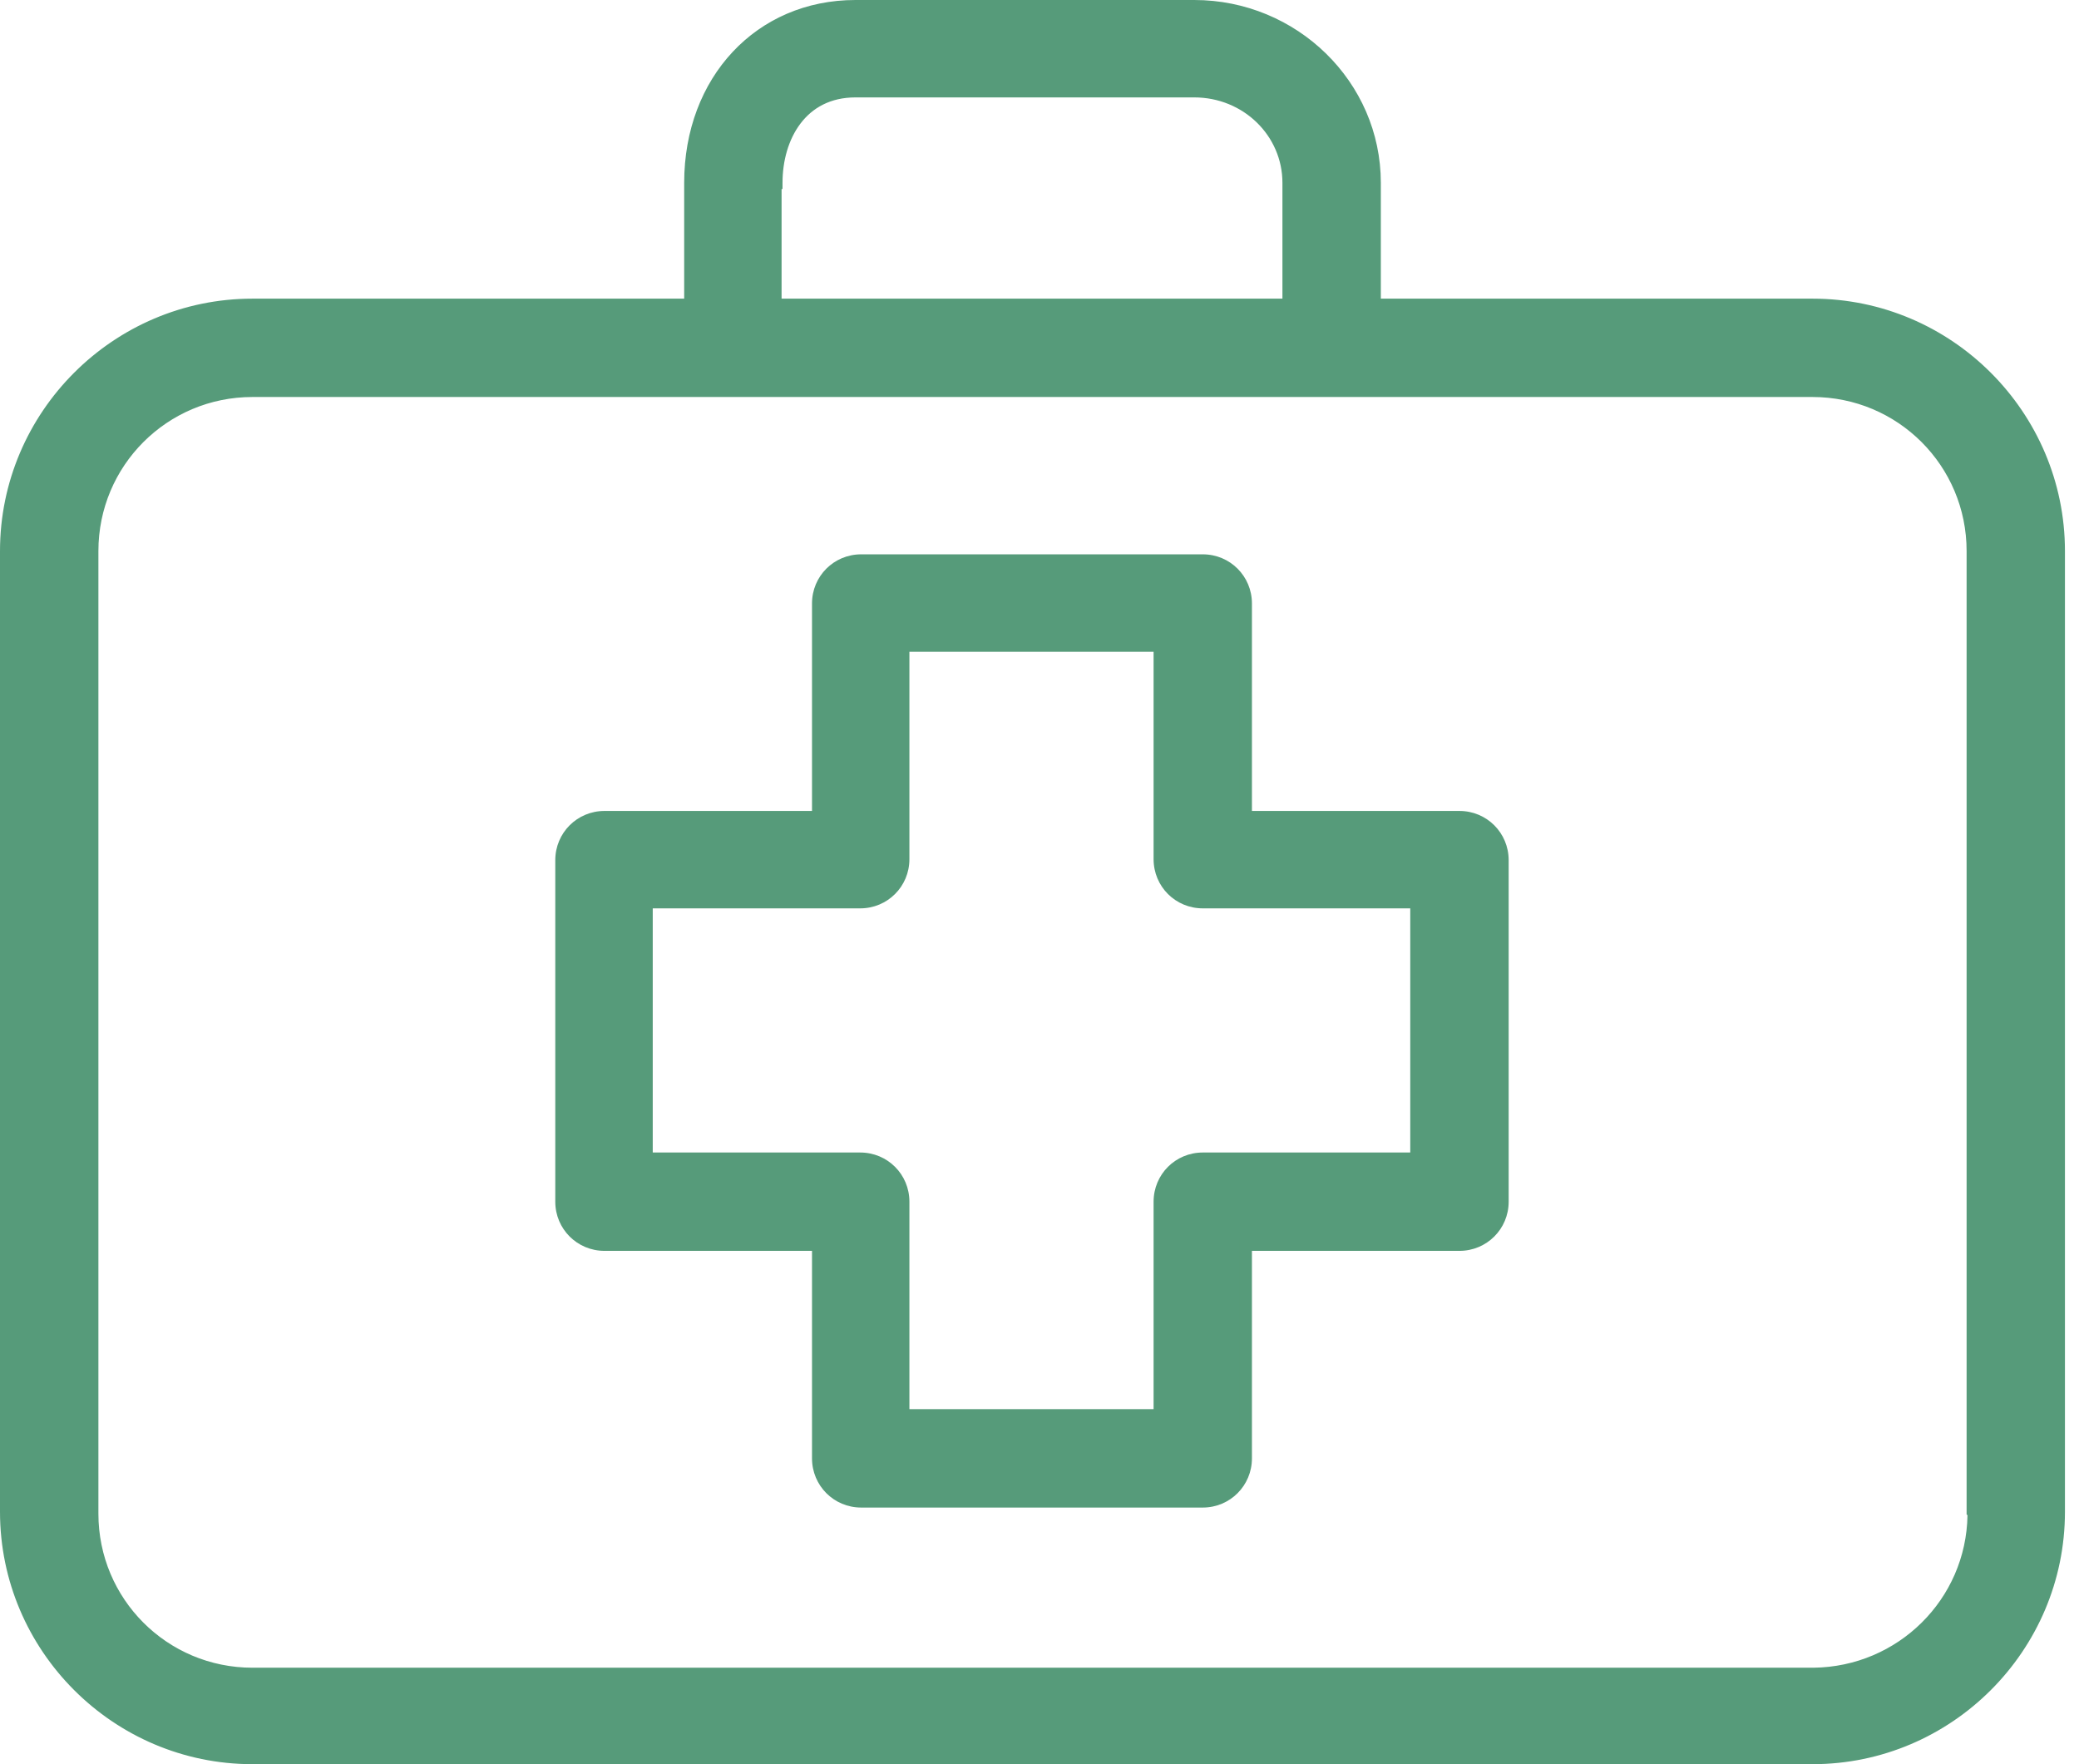 <svg width="33" height="28" viewBox="0 0 33 28" fill="none" xmlns="http://www.w3.org/2000/svg">
<path d="M23.166 12.97H19.774V9.578C19.774 9.2 19.471 8.897 19.092 8.897H13.67C13.291 8.897 12.988 9.2 12.988 9.578V12.97H9.596C9.217 12.97 8.914 13.273 8.914 13.652V19.073C8.914 19.451 9.217 19.754 9.596 19.754H12.988V23.146C12.988 23.525 13.291 23.827 13.67 23.827H19.092C19.471 23.827 19.774 23.525 19.774 23.146V19.754H23.166C23.545 19.754 23.848 19.451 23.848 19.073V13.652C23.848 13.273 23.545 12.97 23.166 12.97ZM22.485 18.391H19.092C18.713 18.391 18.41 18.694 18.41 19.073V22.465H14.336V19.073C14.336 18.694 14.033 18.391 13.655 18.391H10.262V14.318H13.655C14.033 14.318 14.336 14.015 14.336 13.637V10.245H18.41V13.637C18.41 14.015 18.713 14.318 19.092 14.318H22.485V18.391Z" fill="#569B7A"/>
<path fill-rule="evenodd" clip-rule="evenodd" d="M12.889 9.578C12.889 9.145 13.236 8.798 13.669 8.798H19.092C19.525 8.798 19.872 9.145 19.872 9.578V12.871H23.166C23.599 12.871 23.947 13.218 23.947 13.652V19.073C23.947 19.506 23.599 19.853 23.166 19.853H19.872V23.146C19.872 23.579 19.525 23.927 19.092 23.927H13.669C13.236 23.927 12.889 23.579 12.889 23.146V19.853H9.595C9.162 19.853 8.814 19.506 8.814 19.073V13.652C8.814 13.218 9.162 12.871 9.595 12.871H12.889V9.578ZM13.669 8.996C13.346 8.996 13.087 9.255 13.087 9.578V13.069H9.595C9.271 13.069 9.013 13.328 9.013 13.652V19.073C9.013 19.396 9.271 19.655 9.595 19.655H13.087V23.146C13.087 23.47 13.346 23.728 13.669 23.728H19.092C19.416 23.728 19.674 23.47 19.674 23.146V19.655H23.166C23.49 19.655 23.748 19.396 23.748 19.073V13.652C23.748 13.328 23.49 13.069 23.166 13.069H19.674V9.578C19.674 9.255 19.416 8.996 19.092 8.996H13.669ZM14.237 10.145H18.509V13.636C18.509 13.96 18.768 14.219 19.092 14.219H22.584V18.49H19.092C18.768 18.49 18.509 18.749 18.509 19.073V22.564H14.237V19.073C14.237 18.749 13.978 18.49 13.654 18.49H10.162V14.219H13.654C13.978 14.219 14.237 13.96 14.237 13.636V10.145ZM14.435 10.344V13.636C14.435 14.07 14.088 14.417 13.654 14.417H10.361V18.292H13.654C14.088 18.292 14.435 18.639 14.435 19.073V22.365H18.311V19.073C18.311 18.639 18.658 18.292 19.092 18.292H22.385V14.417H19.092C18.658 14.417 18.311 14.07 18.311 13.636V10.344H14.435Z" fill="#569B7A"/>
<path d="M28.771 4.839H21.819V2.9C21.819 1.356 20.531 0.099 18.956 0.099H13.579C12.065 0.099 10.959 1.28 10.959 2.9V4.839H4.007C1.857 4.839 0.1 6.595 0.1 8.745V23.994C0.1 26.144 1.857 27.901 4.007 27.901H28.771C30.922 27.901 32.678 26.144 32.678 23.994V8.745C32.678 6.595 30.922 4.839 28.771 4.839ZM12.322 2.9C12.322 2.174 12.716 1.447 13.579 1.447H18.956C19.789 1.447 20.456 2.098 20.456 2.9V4.839H12.307V2.9H12.322ZM31.331 24.009C31.331 25.417 30.195 26.553 28.786 26.568H4.007C2.599 26.568 1.463 25.433 1.463 24.024V8.745C1.463 7.337 2.599 6.202 4.007 6.202H28.771C30.179 6.202 31.315 7.337 31.315 8.745V23.994L31.331 24.009Z" fill="#569B7A"/>
<path fill-rule="evenodd" clip-rule="evenodd" d="M10.86 2.901C10.86 1.232 12.004 0 13.579 0H18.956C20.584 0 21.918 1.299 21.918 2.901V4.74H28.77C30.976 4.74 32.777 6.541 32.777 8.746V23.994C32.777 26.199 30.976 28 28.77 28H4.007C1.801 28 0 26.199 0 23.994V8.746C0 6.541 1.801 4.74 4.007 4.74H10.86V2.901ZM13.579 0.198C12.125 0.198 11.058 1.329 11.058 2.901V4.938H4.007C1.911 4.938 0.198 6.65 0.198 8.746V23.994C0.198 26.089 1.911 27.802 4.007 27.802H28.77C30.866 27.802 32.579 26.089 32.579 23.994V8.746C32.579 6.65 30.866 4.938 28.77 4.938H21.719V2.901C21.719 1.413 20.478 0.198 18.956 0.198H13.579ZM12.706 1.961C12.515 2.213 12.421 2.553 12.421 2.901V3H12.406V4.74H20.356V2.901C20.356 2.155 19.737 1.546 18.956 1.546H13.579C13.179 1.546 12.894 1.713 12.706 1.961ZM12.225 2.801H12.208V4.938H20.555V2.901C20.555 2.041 19.841 1.348 18.956 1.348H13.579C13.116 1.348 12.772 1.544 12.548 1.841C12.345 2.109 12.242 2.454 12.225 2.801ZM4.007 6.301C2.653 6.301 1.562 7.392 1.562 8.746V24.024C1.562 25.378 2.653 26.469 4.007 26.469L28.785 26.469C28.784 26.469 28.785 26.469 28.785 26.469C30.126 26.454 31.209 25.384 31.23 24.05L31.216 24.035V8.746C31.216 7.392 30.124 6.301 28.77 6.301H4.007ZM1.363 8.746C1.363 7.282 2.544 6.102 4.007 6.102H28.77C30.234 6.102 31.414 7.282 31.414 8.746V23.953L31.429 23.968V24.009C31.429 25.472 30.249 26.652 28.787 26.668L28.786 26.668H4.007C2.544 26.668 1.363 25.487 1.363 24.024V8.746Z" fill="#569B7A"/>
</svg>
